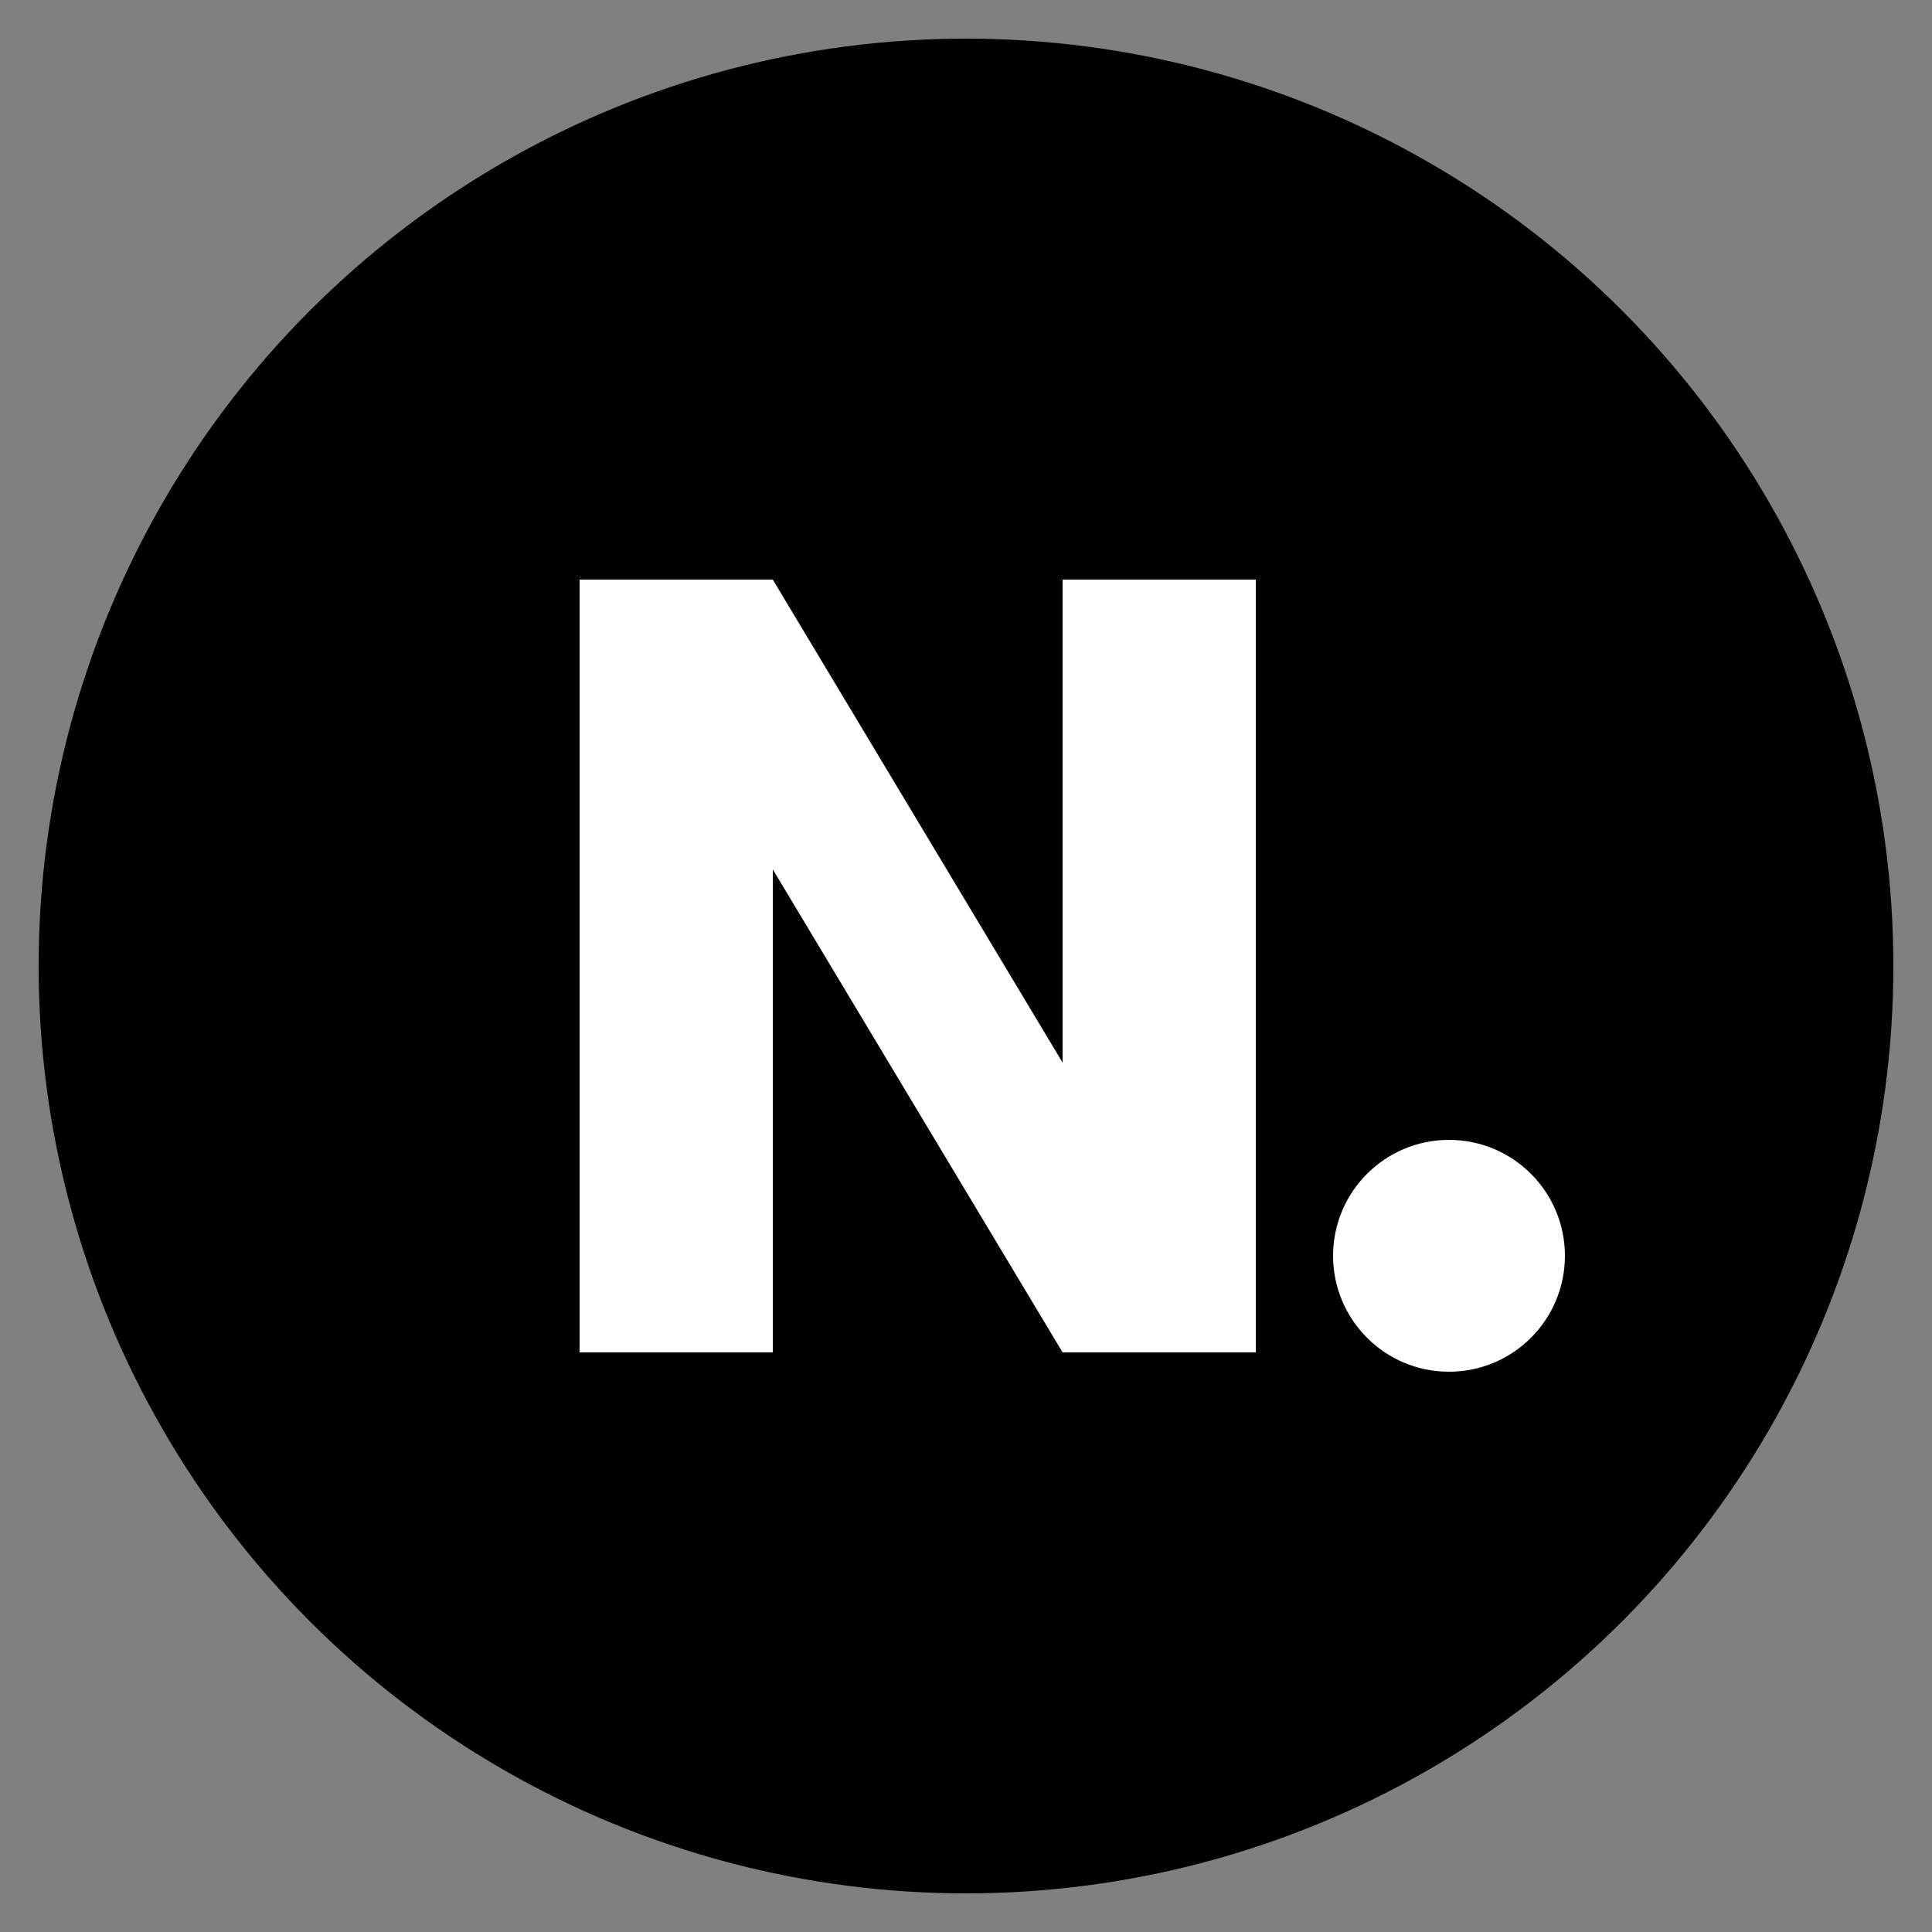 <svg xmlns="http://www.w3.org/2000/svg" viewBox="0 0 100 100">
  <rect x="0" y="0" width="100" height="100" fill="#808080" stroke="none"/>
  <circle cx="50" cy="50" r="48" fill="black"/>
  <path d="M30 70 L30 30 L40 30 L55 55 L55 30 L65 30 L65 70 L55 70 L40 45 L40 70 Z" fill="white"/>
  <circle cx="75" cy="65" r="6" fill="white"/>
</svg>
